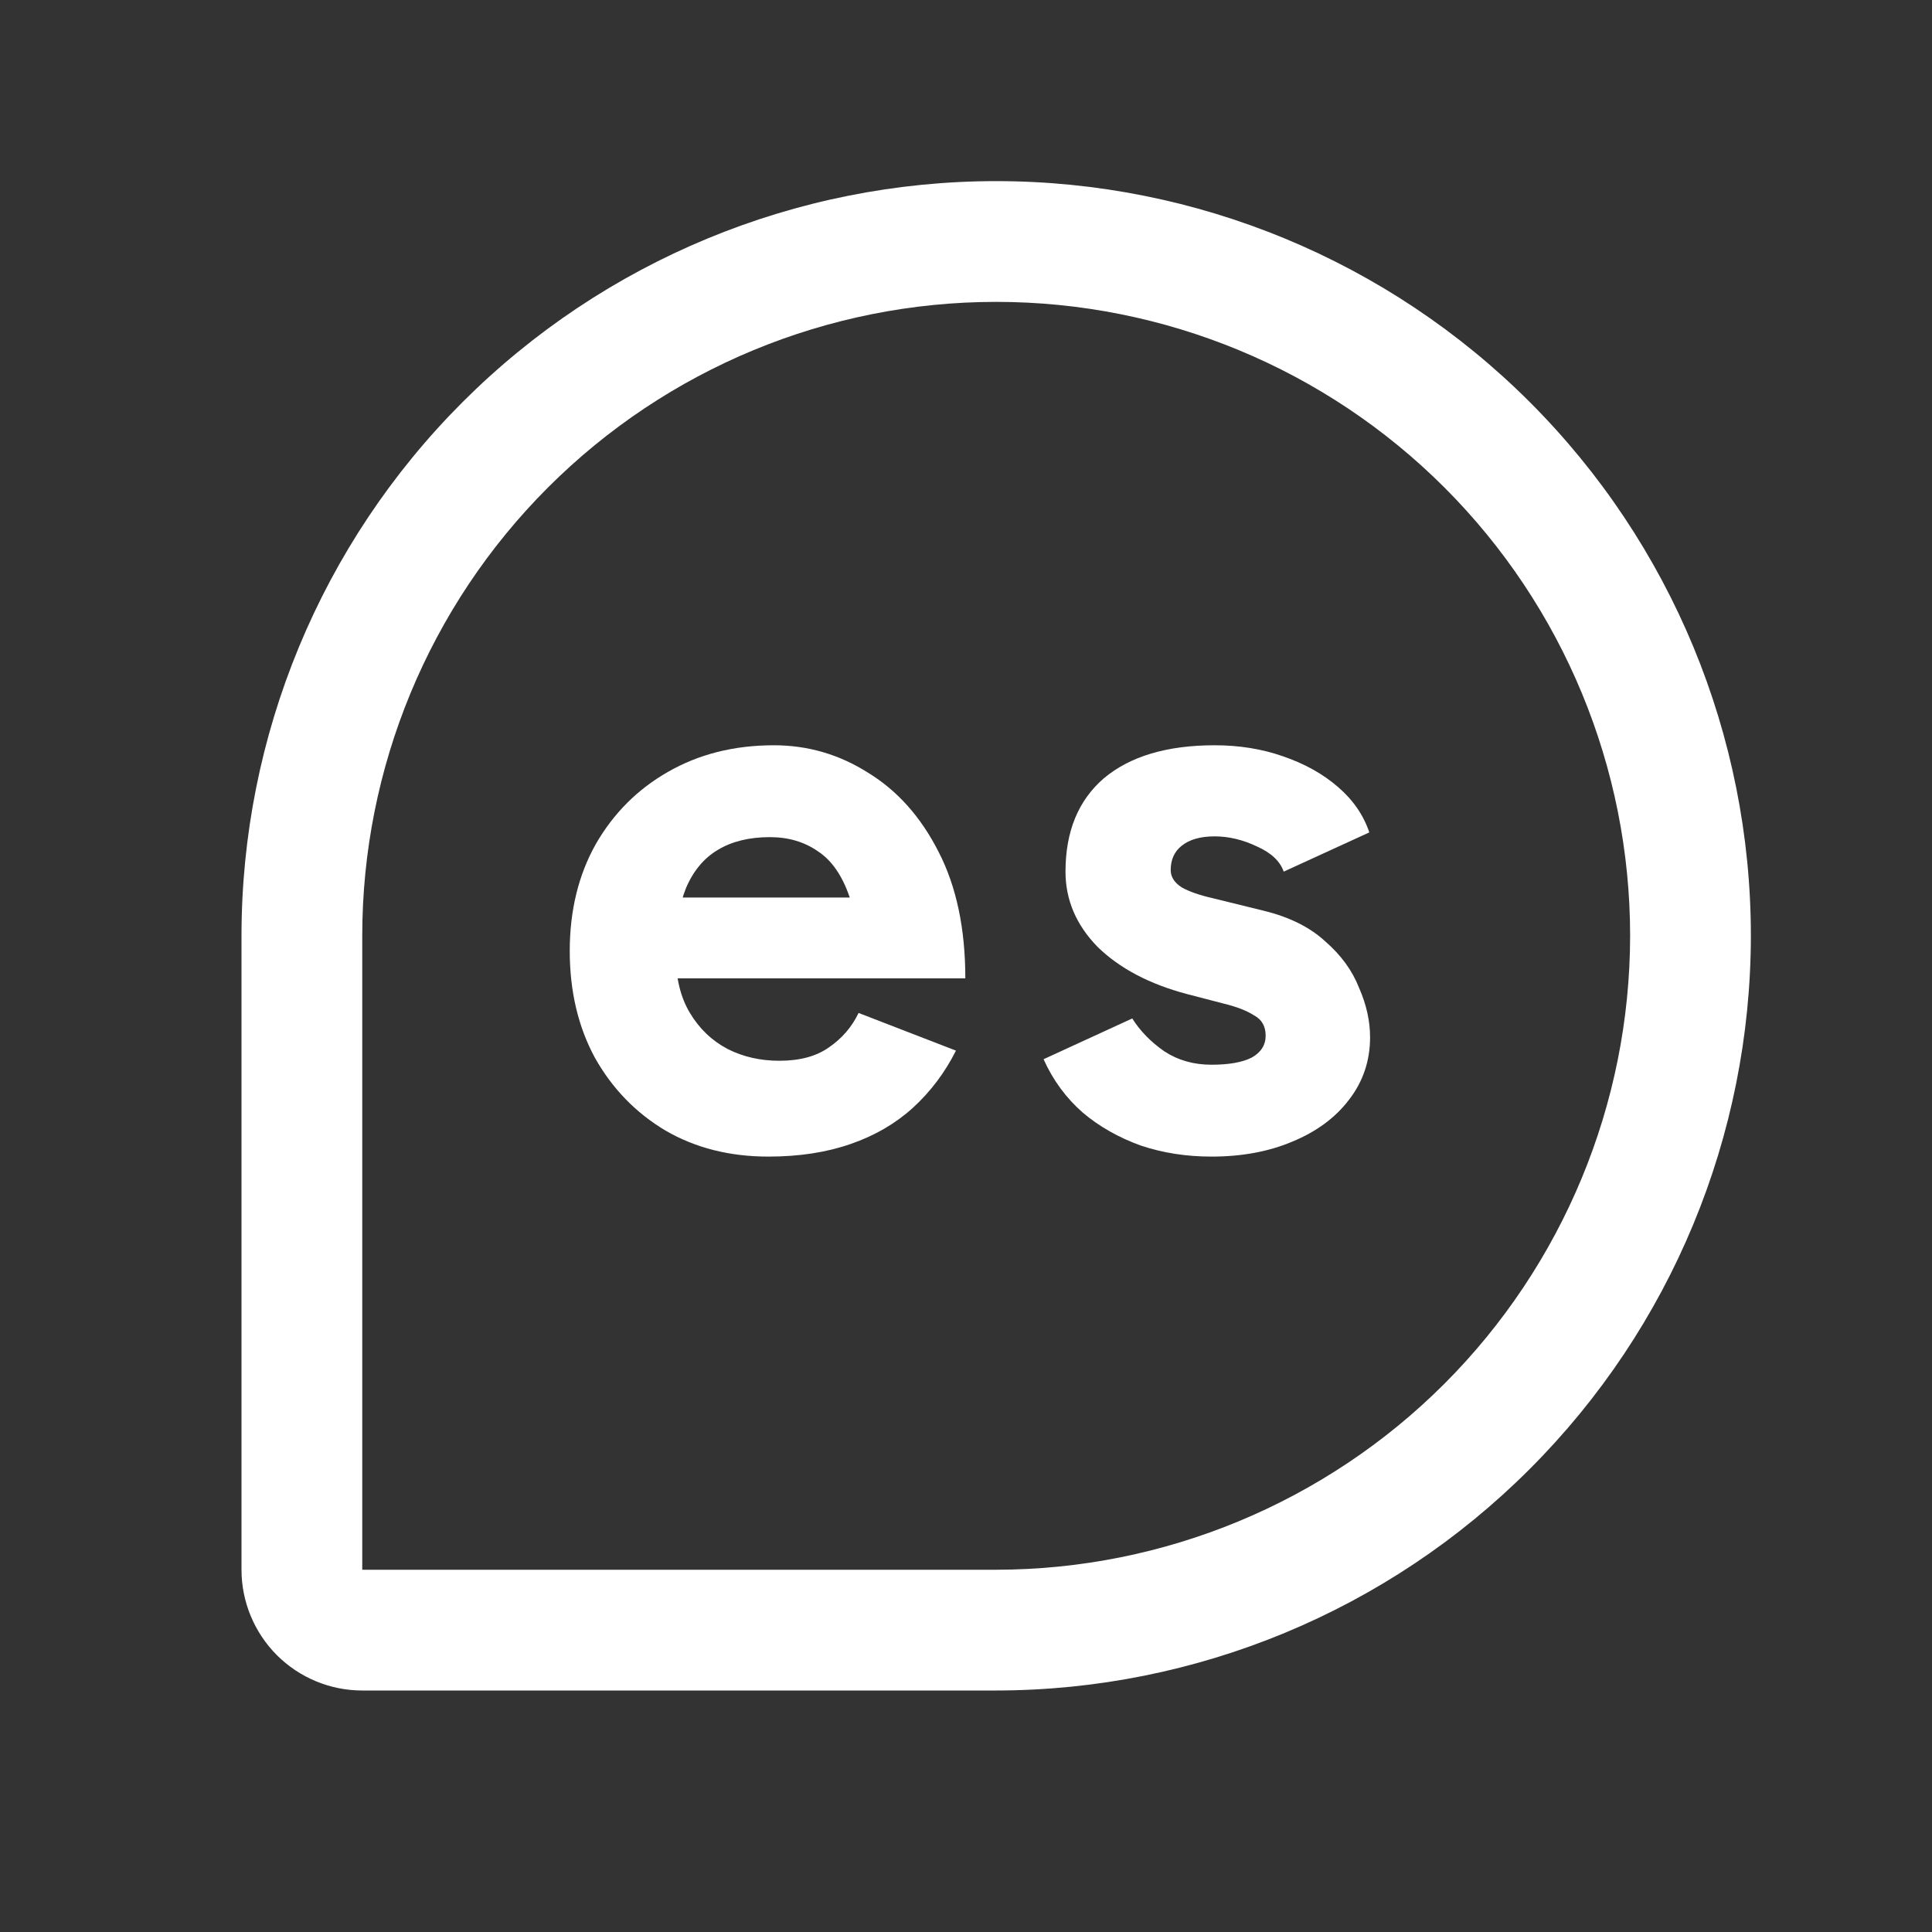 <?xml version="1.0" encoding="UTF-8"?> <svg xmlns="http://www.w3.org/2000/svg" width="20" height="20" viewBox="0 0 20 20" fill="none"><rect x="0" y="0" width="20" height="20" fill="#333333" stroke="none"/><path d="M18.125 9.688C18.123 11.759 17.299 13.745 15.834 15.209C14.37 16.674 12.384 17.498 10.312 17.5H3.75C3.418 17.5 3.101 17.368 2.866 17.134C2.632 16.899 2.5 16.581 2.5 16.25V9.688C2.5 7.615 3.323 5.628 4.788 4.163C6.253 2.698 8.241 1.875 10.312 1.875C12.384 1.875 14.372 2.698 15.837 4.163C17.302 5.628 18.125 7.615 18.125 9.688ZM16.875 9.688C16.875 7.947 16.184 6.278 14.953 5.047C13.722 3.816 12.053 3.125 10.312 3.125C8.572 3.125 6.903 3.816 5.672 5.047C4.441 6.278 3.75 7.947 3.75 9.688V16.25H10.312C12.052 16.248 13.72 15.556 14.951 14.326C16.181 13.095 16.873 11.427 16.875 9.688Z" fill="white"></path><path d="M12.541 11.973C12.281 11.973 12.038 11.935 11.81 11.859C11.583 11.777 11.382 11.664 11.209 11.518C11.036 11.366 10.9 11.182 10.803 10.965L11.721 10.543C11.802 10.672 11.913 10.786 12.054 10.884C12.195 10.976 12.357 11.022 12.541 11.022C12.72 11.022 12.858 10.998 12.956 10.949C13.053 10.895 13.102 10.819 13.102 10.721C13.102 10.624 13.062 10.553 12.98 10.51C12.904 10.461 12.799 10.421 12.663 10.388L12.29 10.291C11.9 10.188 11.591 10.025 11.363 9.803C11.141 9.576 11.03 9.316 11.03 9.023C11.03 8.606 11.163 8.284 11.428 8.056C11.699 7.829 12.081 7.715 12.574 7.715C12.829 7.715 13.064 7.753 13.281 7.829C13.503 7.905 13.693 8.01 13.85 8.146C14.007 8.281 14.115 8.438 14.175 8.617L13.289 9.023C13.251 8.915 13.159 8.828 13.013 8.763C12.867 8.693 12.72 8.658 12.574 8.658C12.428 8.658 12.314 8.69 12.233 8.755C12.157 8.815 12.119 8.899 12.119 9.007C12.119 9.077 12.157 9.137 12.233 9.186C12.309 9.229 12.417 9.267 12.558 9.299L13.086 9.429C13.351 9.494 13.562 9.6 13.72 9.746C13.882 9.887 13.999 10.047 14.069 10.226C14.145 10.399 14.183 10.57 14.183 10.738C14.183 10.981 14.11 11.198 13.963 11.387C13.822 11.572 13.627 11.715 13.378 11.818C13.135 11.921 12.856 11.973 12.541 11.973Z" fill="white"></path><path d="M7.954 11.973C7.553 11.973 7.198 11.883 6.89 11.704C6.581 11.52 6.337 11.268 6.158 10.949C5.985 10.629 5.898 10.261 5.898 9.844C5.898 9.427 5.988 9.058 6.167 8.739C6.351 8.419 6.6 8.17 6.914 7.991C7.234 7.807 7.599 7.715 8.011 7.715C8.363 7.715 8.688 7.81 8.986 7.999C9.289 8.184 9.533 8.457 9.717 8.82C9.901 9.178 9.993 9.614 9.993 10.128H8.905C8.91 9.771 8.872 9.486 8.791 9.275C8.715 9.058 8.607 8.904 8.466 8.812C8.325 8.714 8.16 8.666 7.97 8.666C7.759 8.666 7.58 8.709 7.434 8.796C7.288 8.882 7.177 9.015 7.101 9.194C7.031 9.367 6.995 9.595 6.995 9.876C6.995 10.12 7.044 10.323 7.142 10.486C7.239 10.648 7.369 10.773 7.532 10.859C7.694 10.941 7.873 10.981 8.068 10.981C8.279 10.981 8.45 10.935 8.58 10.843C8.715 10.751 8.818 10.632 8.888 10.486L9.896 10.876C9.782 11.103 9.633 11.301 9.449 11.469C9.27 11.631 9.056 11.756 8.807 11.842C8.558 11.929 8.274 11.973 7.954 11.973ZM6.597 10.128L6.605 9.291H9.465V10.128H6.597Z" fill="white"></path></svg> 